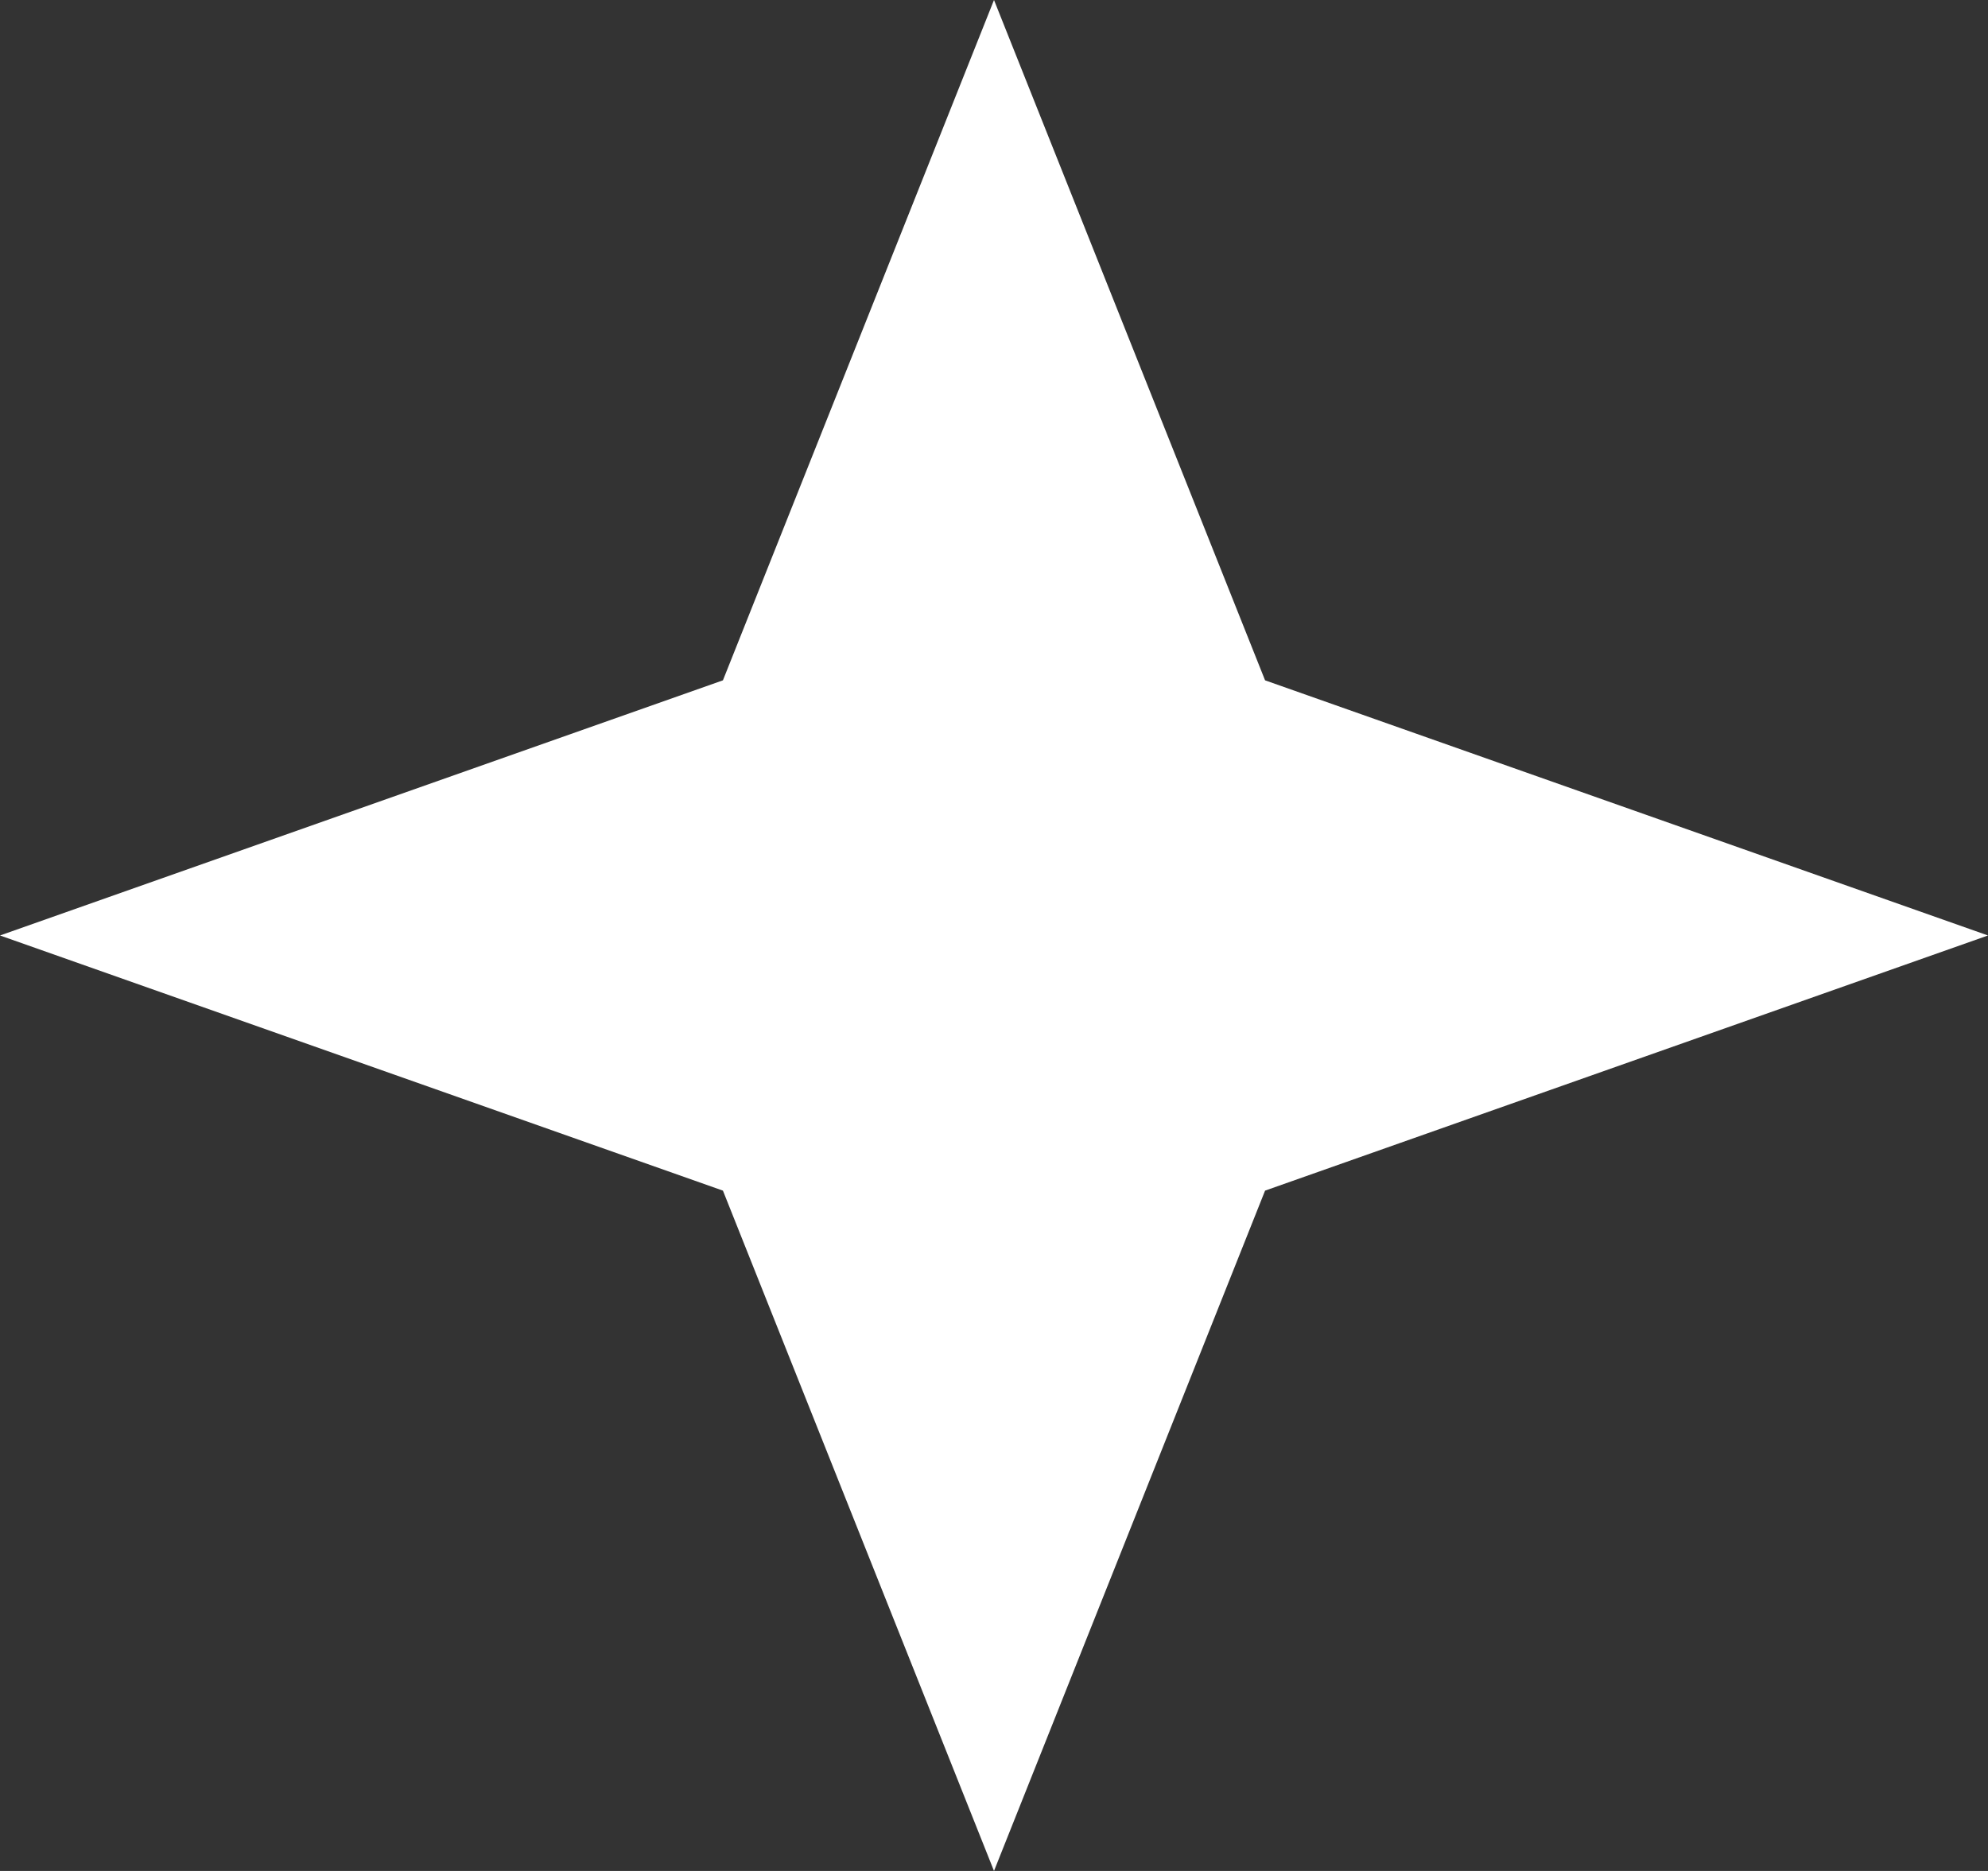 <?xml version="1.0" encoding="UTF-8"?> <svg xmlns="http://www.w3.org/2000/svg" width="17" height="16" viewBox="0 0 17 16" fill="none"><rect x="0" y="0" width="17" height="16" fill="#333333" stroke="none"/> <path d="M8.5 0L6.182 5.818L0 8L6.182 10.182L8.5 16L10.818 10.182L17 8L10.818 5.818L8.5 0Z" fill="white"></path> </svg> 